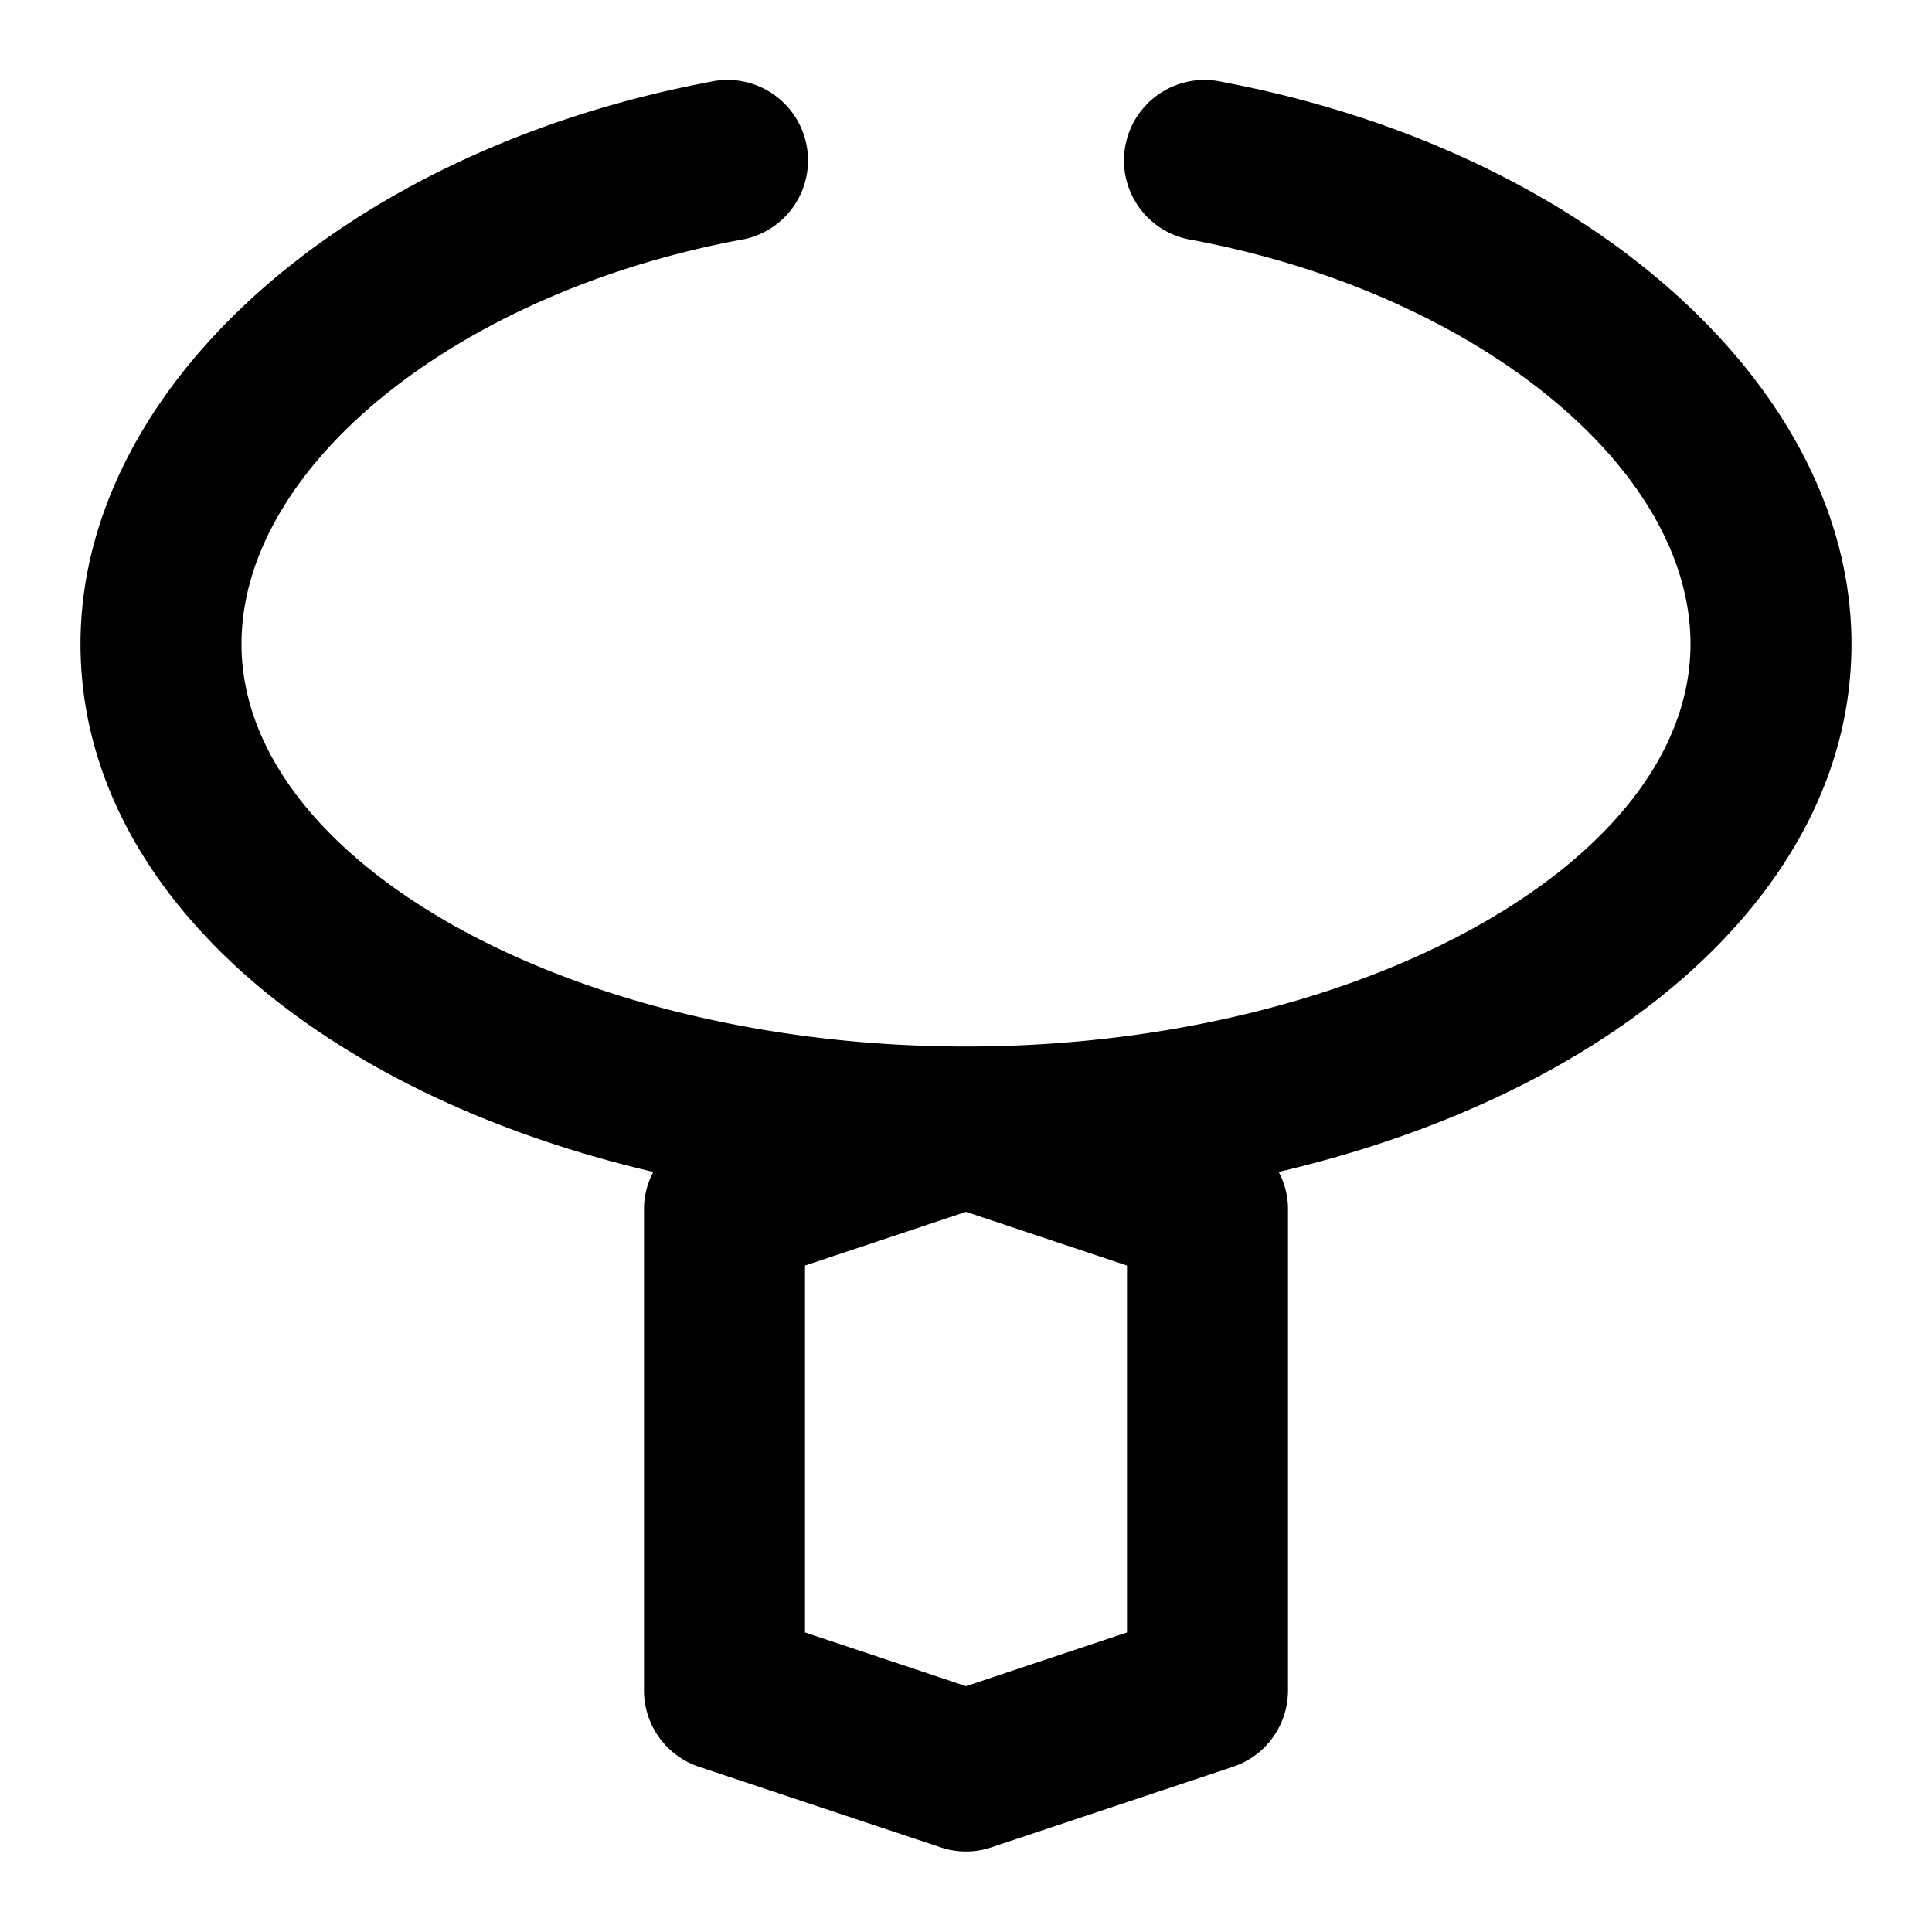 <?xml version="1.0" encoding="utf-8"?><!-- Uploaded to: SVG Repo, www.svgrepo.com, Generator: SVG Repo Mixer Tools -->
<svg fill="#000000" width="800px" height="800px" viewBox="0 0 24 24" xmlns="http://www.w3.org/2000/svg"><path d="M15.185,1.018a1,1,0,1,0-.37,1.964C18.341,3.647,21,5.805,21,8c0,2.71-4.122,5-9,5S3,10.71,3,8c0-2.2,2.659-4.353,6.185-5.018a1,1,0,1,0-.37-1.964C4.287,1.871,1,4.808,1,8c0,3.049,2.922,5.578,7.116,6.558A.985.985,0,0,0,8,15v6a1,1,0,0,0,.684.948l3,1a.986.986,0,0,0,.632,0l3-1A1,1,0,0,0,16,21V15a.985.985,0,0,0-.116-.442C20.078,13.578,23,11.049,23,8,23,4.808,19.713,1.871,15.185,1.018ZM14,20.279l-2,.667-2-.667V15.721l2-.667,2,.667Z"/></svg>